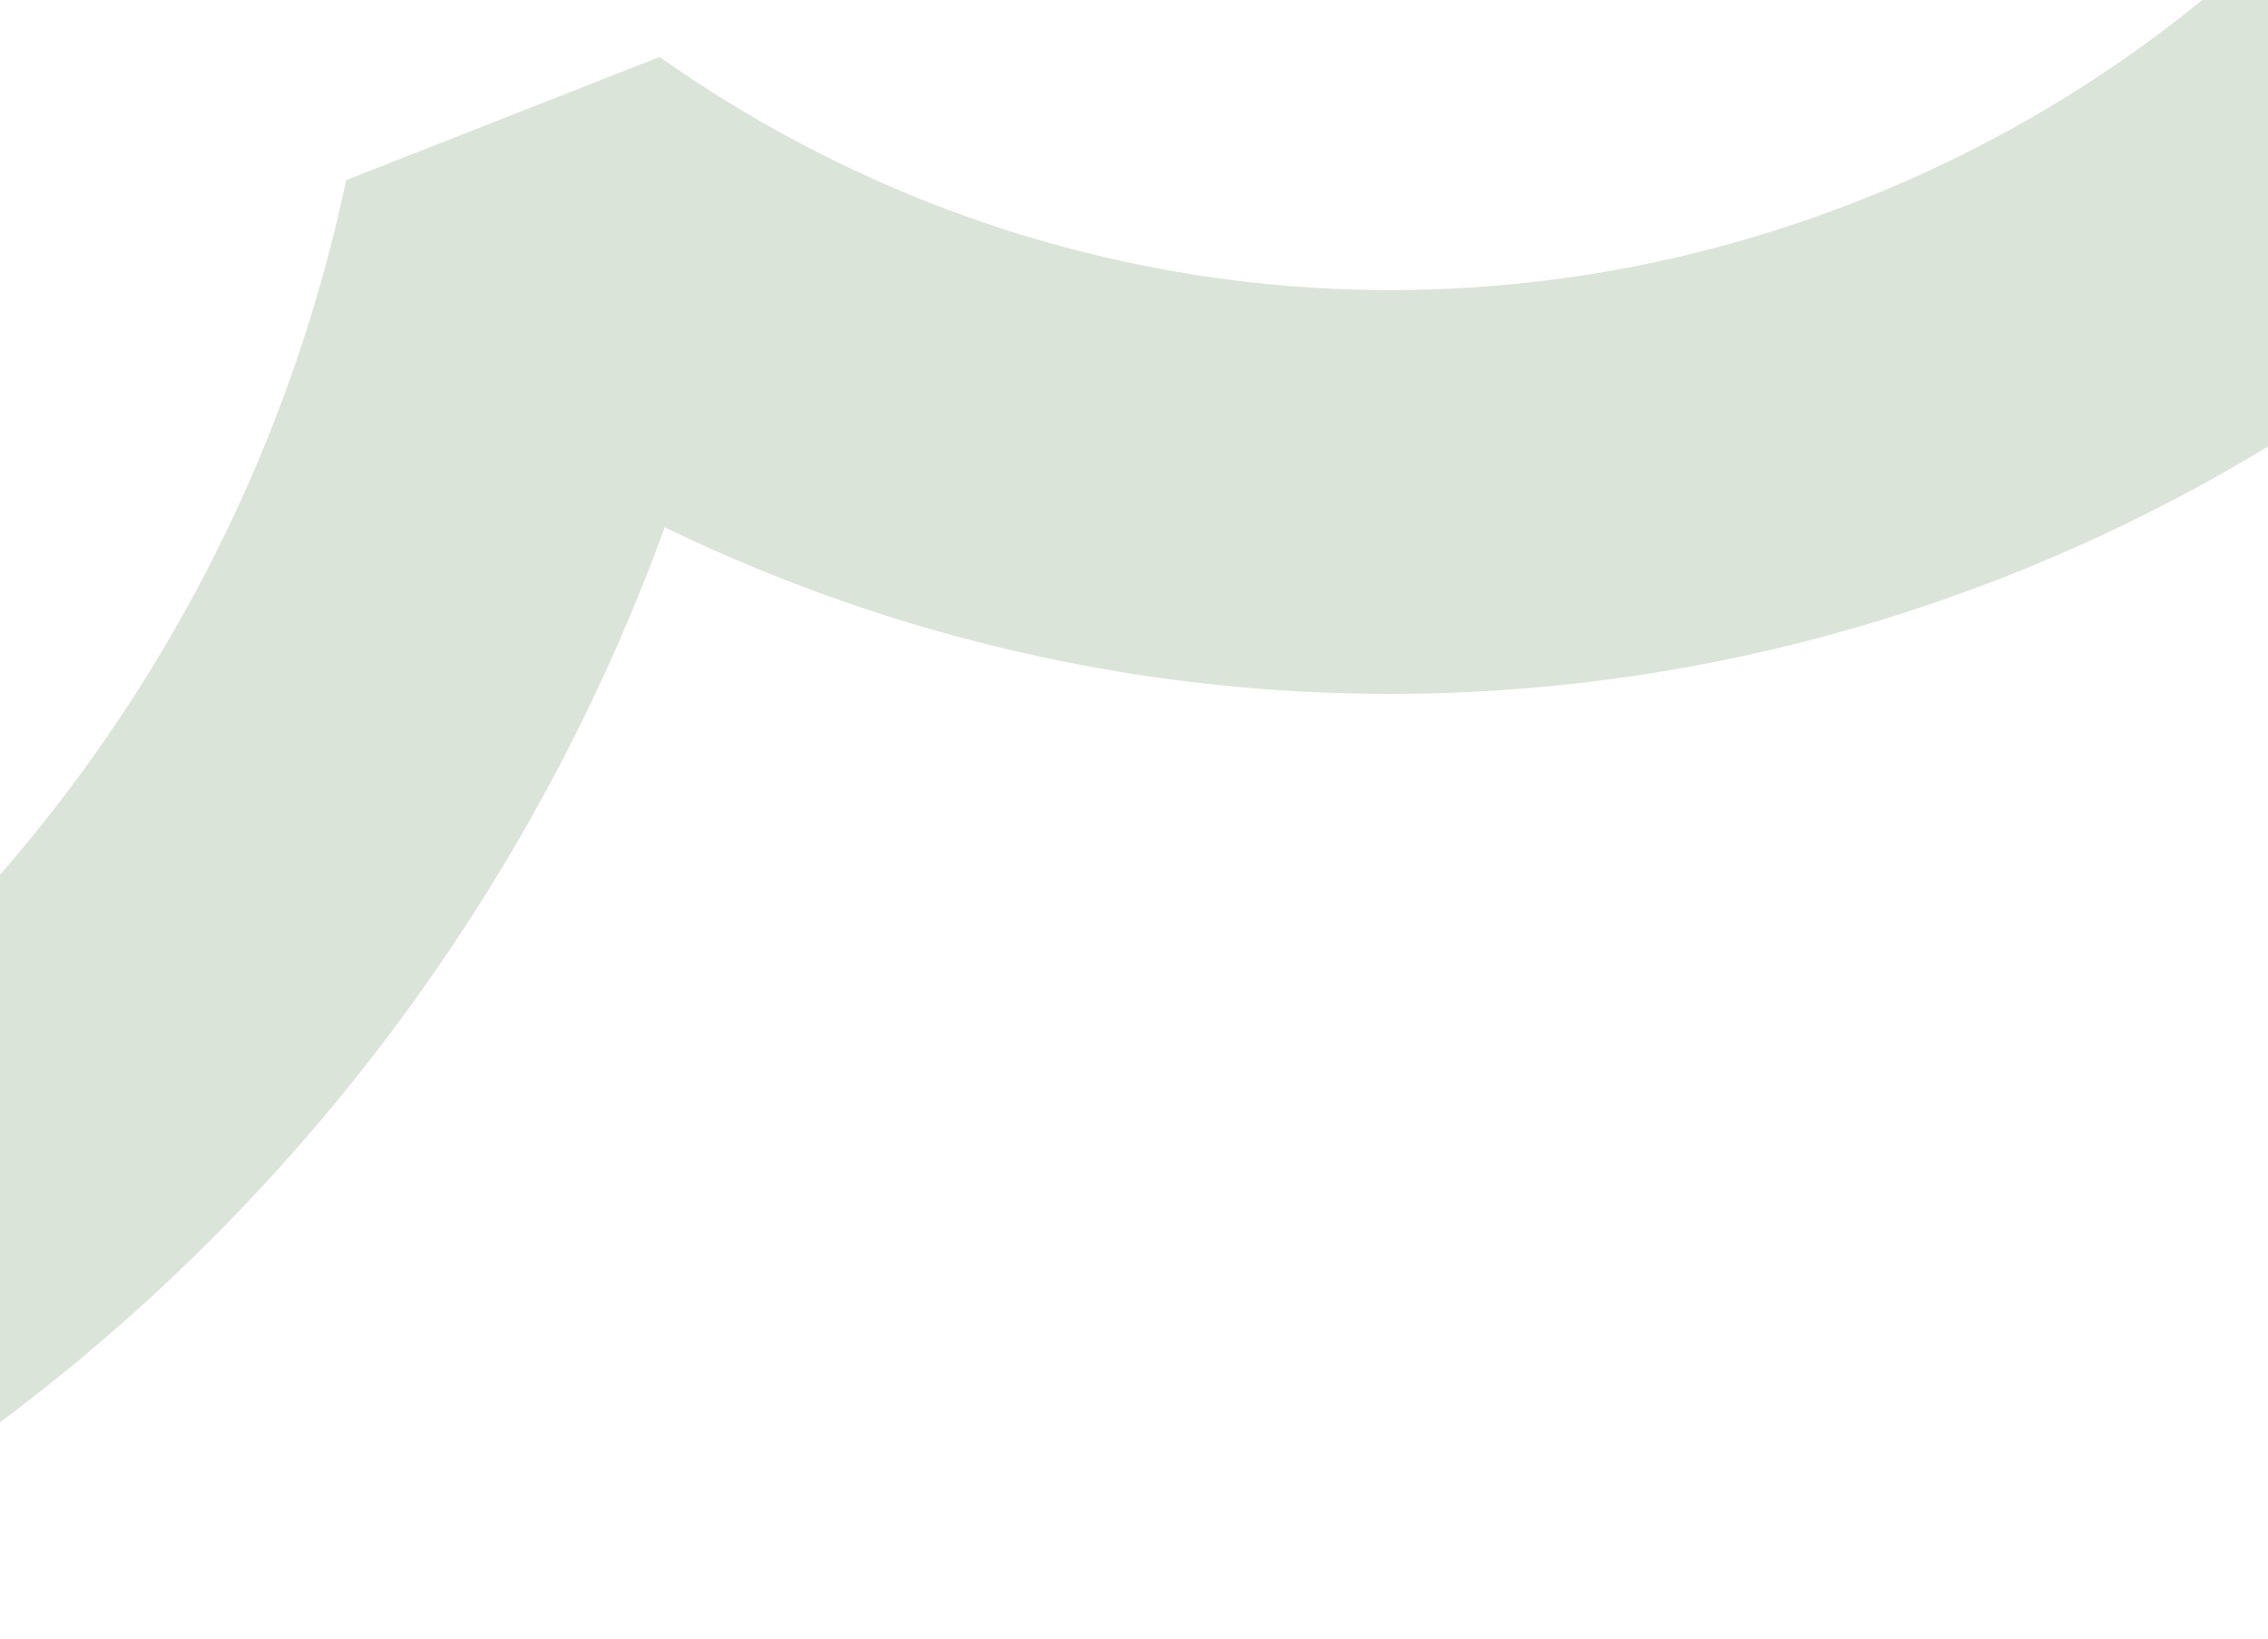 <?xml version="1.0" encoding="UTF-8"?> <svg xmlns="http://www.w3.org/2000/svg" width="1400" height="1012" viewBox="0 0 1400 1012" fill="none"><g clip-path="url(#clip0_211_576)"><g filter="url(#filter0_f_211_576)"><path d="M-353.452 795.408L-257.451 1024.9C-257.451 1024.9 -256.348 1024.43 -255.796 1024.2C-236.213 1016.01 -217.135 1007.38 -198.013 998.087C-194.427 996.587 -191.348 994.651 -187.878 992.875C-172.066 984.964 -156.253 977.053 -140.672 968.59C-106.705 949.844 -73.707 929.558 -41.953 907.848C-39.977 906.373 -37.886 905.174 -36.071 904.091C168.331 762.84 324.854 560.594 410.285 325.536C674.497 453.544 981.389 463.552 1259.15 347.359C1536.91 231.166 1745.65 5.778 1840.17 -272.623C2099.24 -153.808 2392.95 -131.154 2667.71 -208.82L2570.78 -440.515C2318.22 -377.968 2048.64 -420.435 1826.17 -563.313L1636.2 -478.983C1591.55 -210.749 1414.86 12.248 1163.31 117.479C911.753 222.711 629.187 191.831 407.115 35.176L213.684 111.231C166.393 335.195 40.818 531.625 -135.944 668.444L-306.369 261.047L-362.131 -399.223L-6.714 -635.655L-236.203 -539.654L-110.317 -238.727L-506.152 105.763L-1029.37 145.738L-1155.26 -155.189L-1385.58 -58.842L-1190.34 407.858L-536.454 357.946L-353.337 795.684L-353.452 795.408Z" fill="#A3BCA1" fill-opacity="0.4"></path></g></g><defs><filter id="filter0_f_211_576" x="-1554.18" y="-804.255" width="4390.48" height="1997.75" filterUnits="userSpaceOnUse" color-interpolation-filters="sRGB"><feFlood flood-opacity="0" result="BackgroundImageFix"></feFlood><feBlend mode="normal" in="SourceGraphic" in2="BackgroundImageFix" result="shape"></feBlend><feGaussianBlur stdDeviation="84.3" result="effect1_foregroundBlur_211_576"></feGaussianBlur></filter><clipPath id="clip0_211_576"><rect width="1400" height="1012" fill="white"></rect></clipPath></defs></svg> 